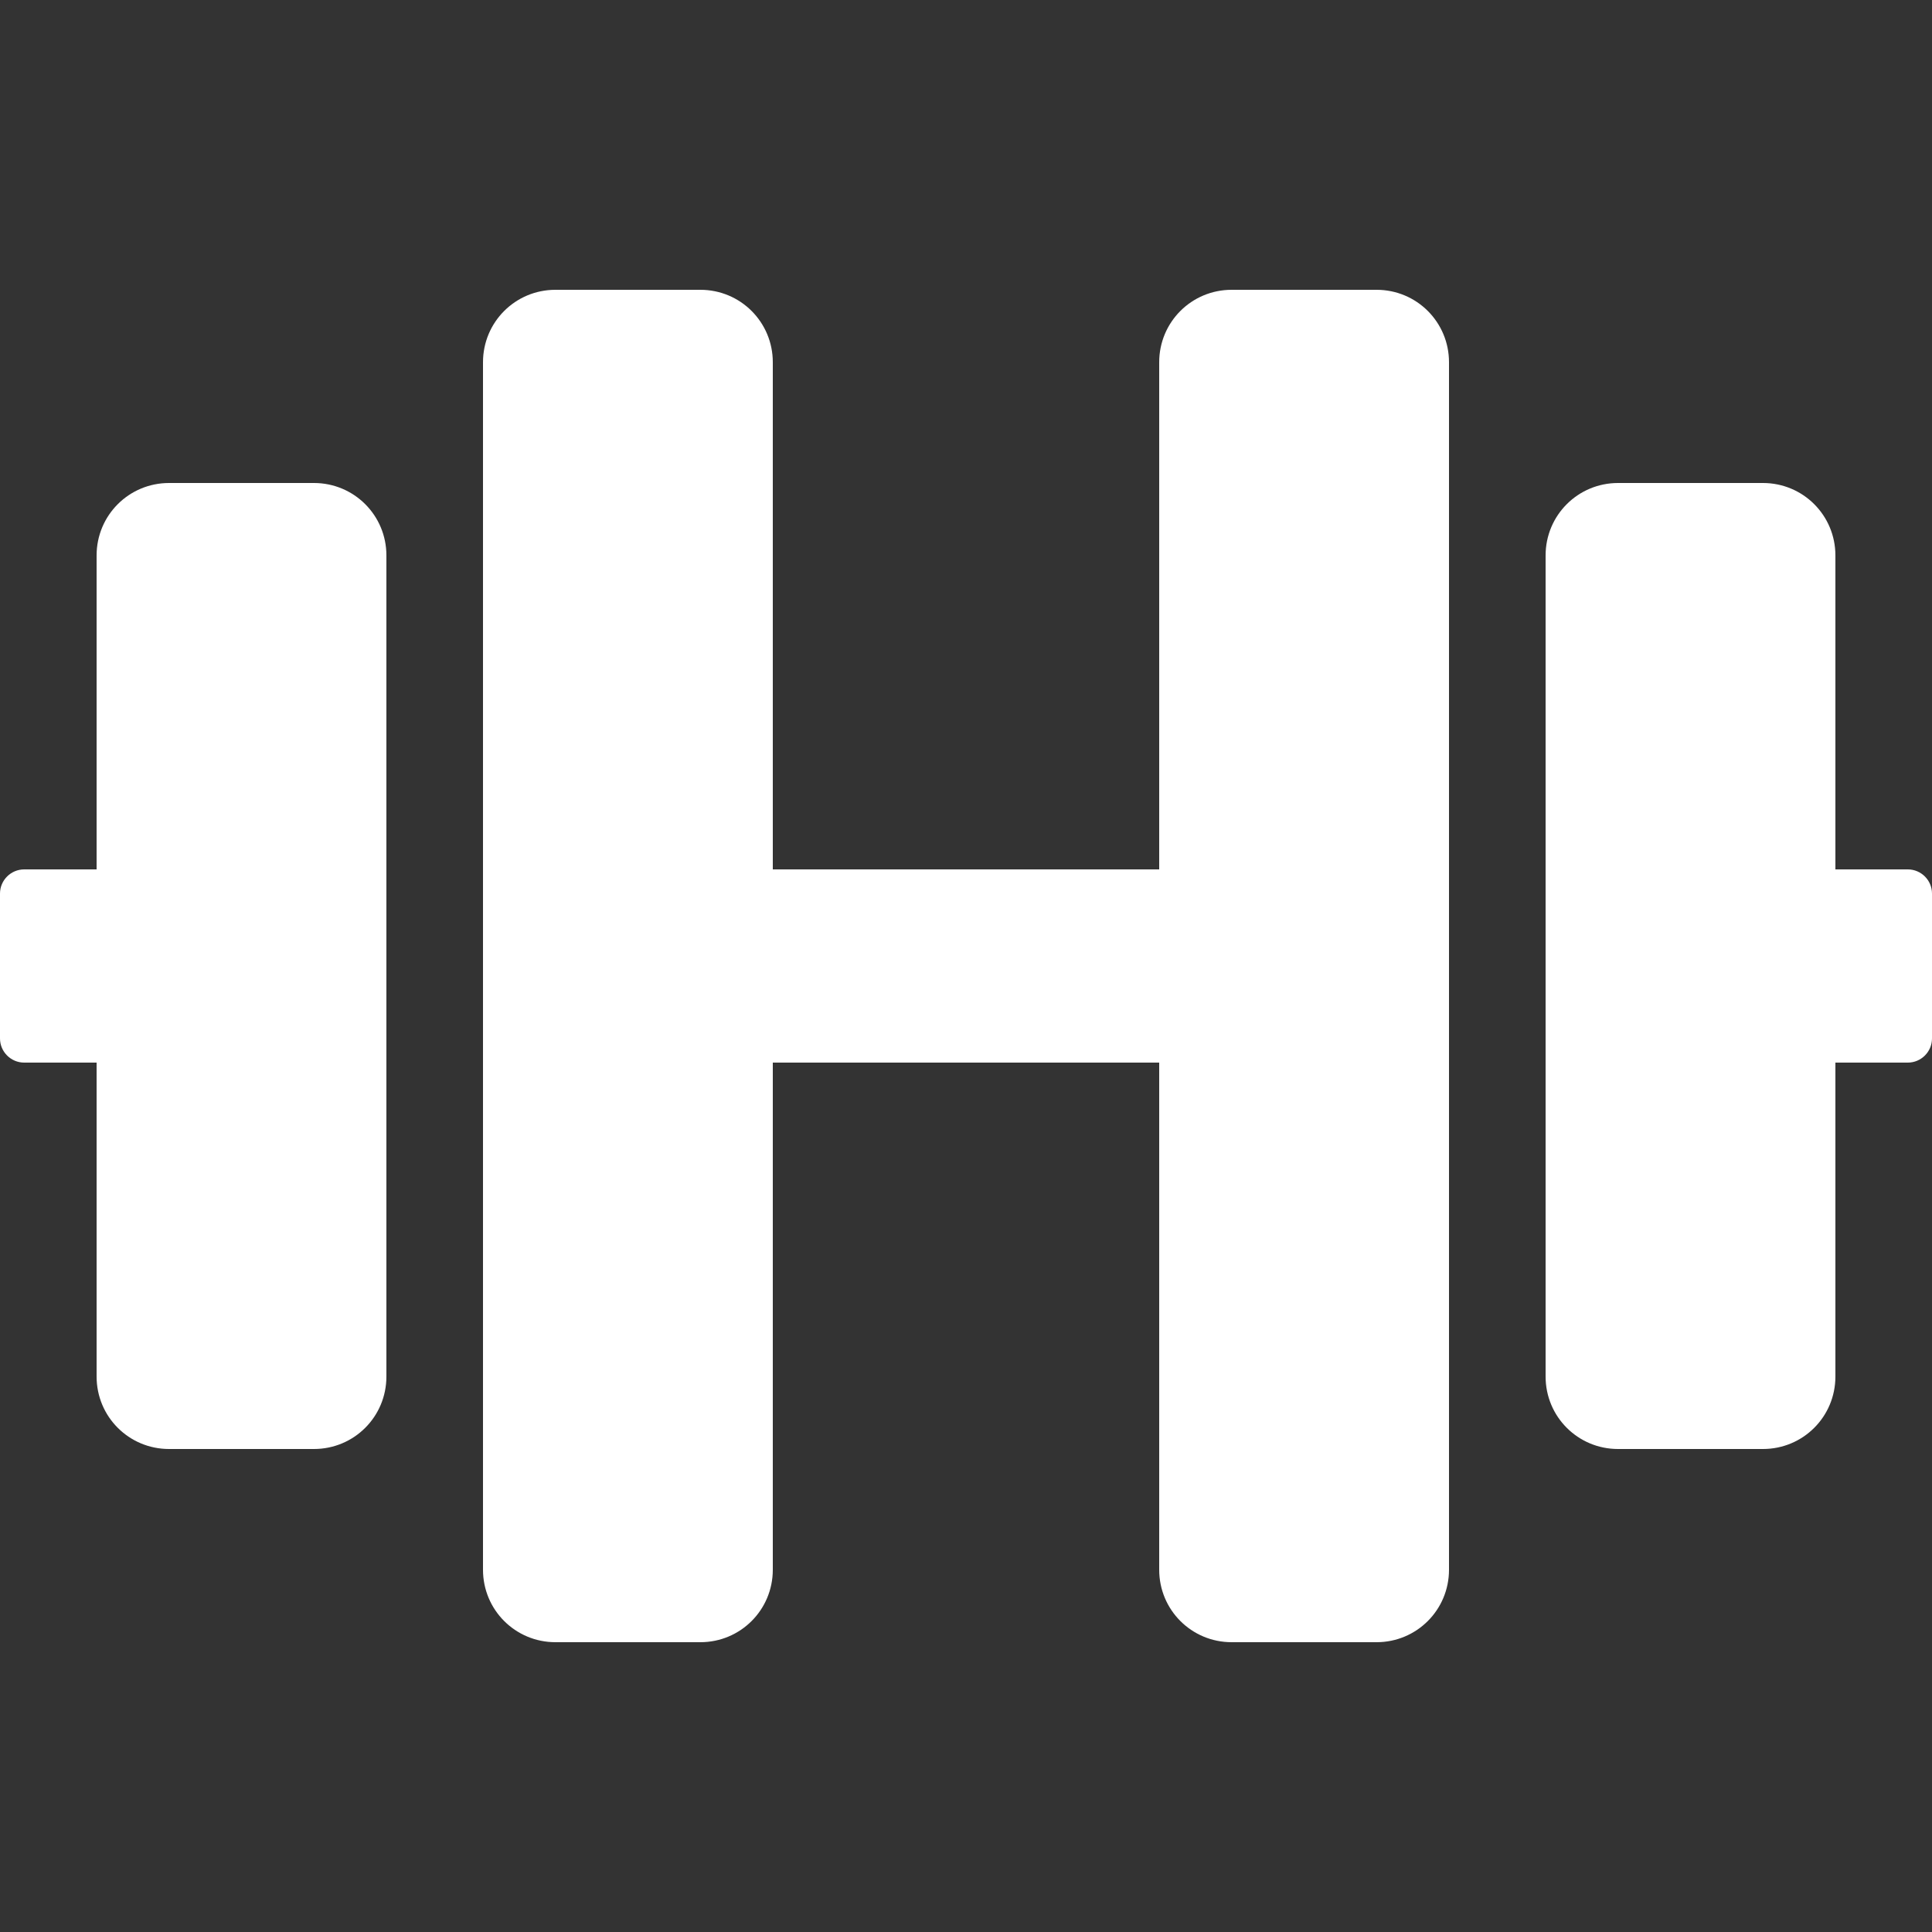 <svg xmlns="http://www.w3.org/2000/svg" width="72" height="72" viewBox="0 0 72 72" fill="none"><rect x="0" y="0" width="72" height="72" fill="#333333" stroke="none"/><g id="dumbbell"><path id="Vector" d="M11.7 18H6.3C4.804 18 3.6 19.204 3.6 20.7V32.4H0.9C0.405 32.4 0 32.805 0 33.3V38.7C0 39.195 0.405 39.6 0.9 39.6H3.6V51.3C3.6 52.796 4.804 54 6.3 54H11.7C13.196 54 14.4 52.796 14.4 51.3V20.7C14.4 19.204 13.196 18 11.7 18ZM71.1 32.4H68.4V20.7C68.4 19.204 67.196 18 65.7 18H60.3C58.804 18 57.6 19.204 57.6 20.7V51.3C57.6 52.796 58.804 54 60.3 54H65.7C67.196 54 68.4 52.796 68.4 51.3V39.6H71.1C71.595 39.6 72 39.195 72 38.7V33.3C72 32.805 71.595 32.4 71.1 32.4ZM51.3 10.8H45.9C44.404 10.8 43.2 12.004 43.2 13.5V32.4H28.8V13.5C28.8 12.004 27.596 10.8 26.1 10.8H20.7C19.204 10.8 18 12.004 18 13.5V58.5C18 59.996 19.204 61.2 20.7 61.2H26.1C27.596 61.2 28.8 59.996 28.8 58.5V39.6H43.2V58.5C43.2 59.996 44.404 61.2 45.9 61.2H51.3C52.796 61.2 54 59.996 54 58.5V13.5C54 12.004 52.796 10.8 51.3 10.8Z" fill="white"></path></g></svg>